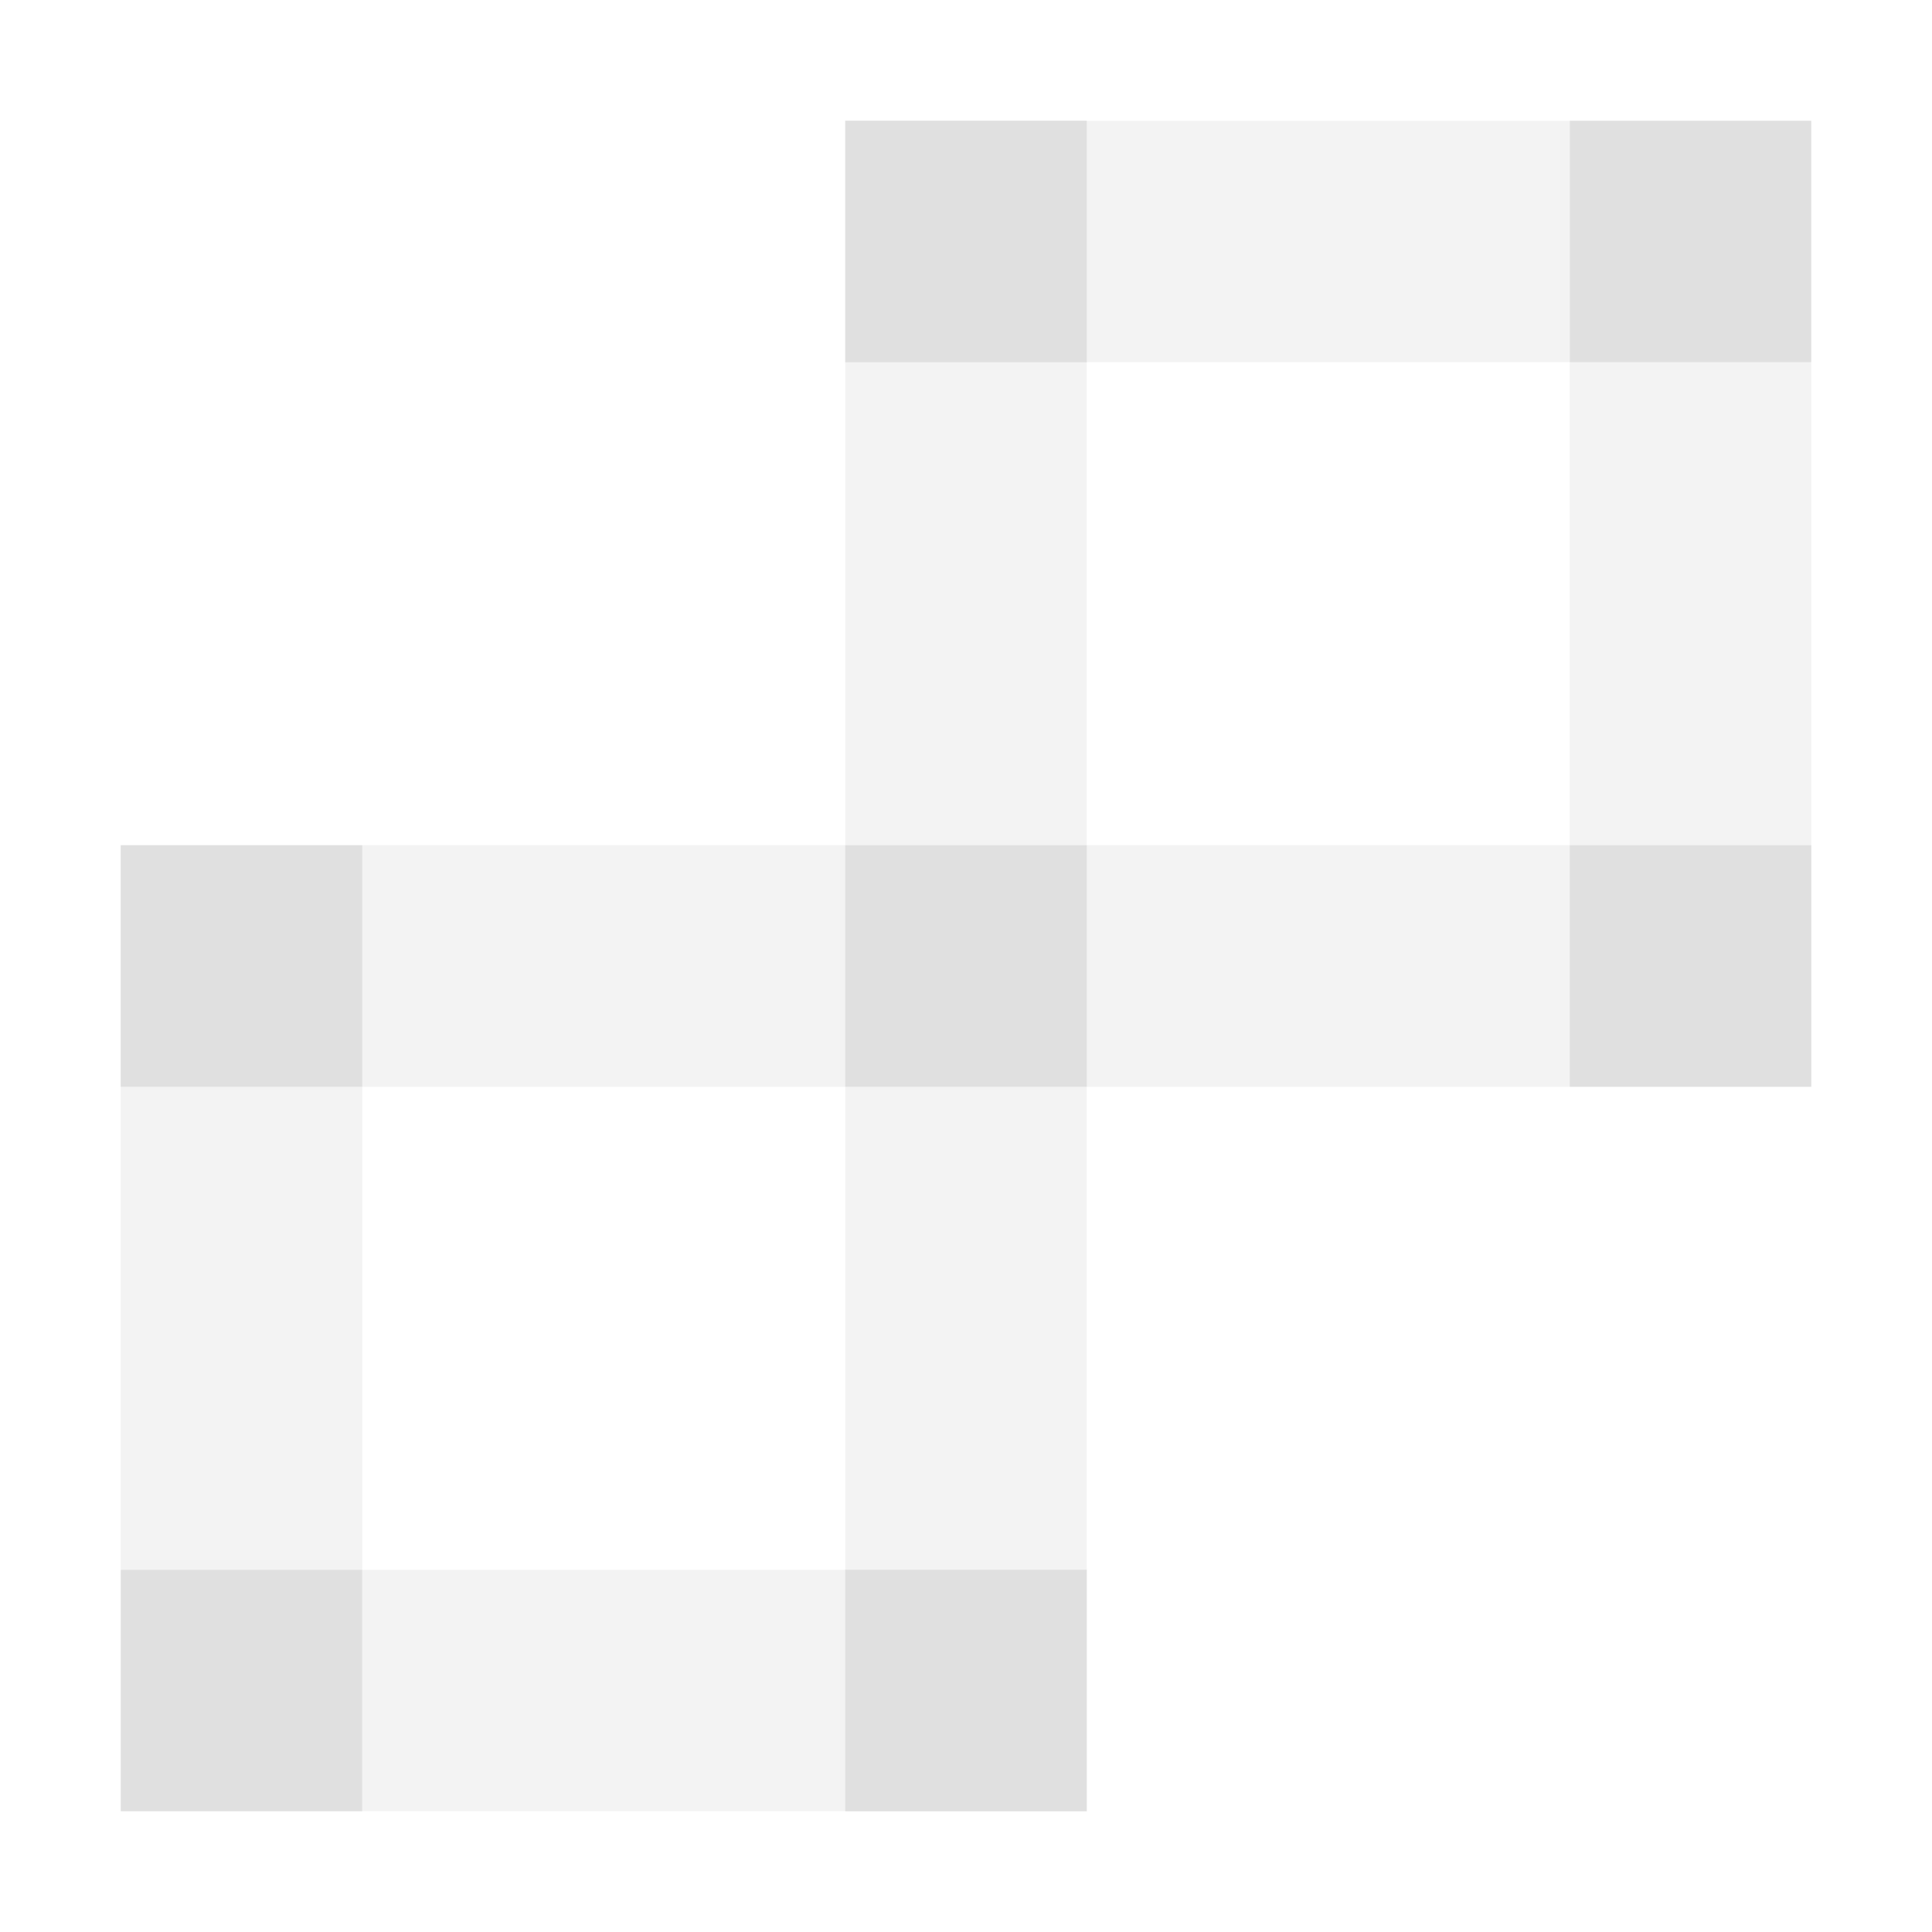 <svg width="16" height="16" version="1.1" viewBox="0 0 16 16" xmlns="http://www.w3.org/2000/svg">
<g transform="translate(0 -1036.4)" fill="#e0e0e0">
<path d="m7 1037.4v2 4h-4-1-1v2 4h1 1v-4h4v4h-4c-2.34e-5 0 0 0.446 0 1s-2.34e-5 1 0 1h4 1 1v-2-4h4 1 1v-2-4h-1-1v4h-4v-4h4c2.3e-5 0 0-0.446 0-1s2.3e-5 -1 0-1h-4-1-1z" fill-opacity=".392"/>
<rect x="1" y="1049.4" width="2" height="2" rx="2.5" ry="4.2249e-5"/>
<rect x="1" y="1043.4" width="2" height="2" rx="2.5" ry="4.225e-5"/>
<rect x="13" y="1037.4" width="2" height="2" rx="2.5" ry="4.225e-5"/>
<rect x="7" y="1049.4" width="2" height="2" rx="2.5" ry="4.225e-5"/>
<rect x="7" y="1037.4" width="2" height="2" rx="2.5" ry="4.225e-5"/>
<rect x="7" y="1043.4" width="2" height="2" rx="2.5" ry="4.225e-5"/>
<rect x="13" y="1043.4" width="2" height="2" rx="2.5" ry="4.225e-5"/>
</g>
</svg>
